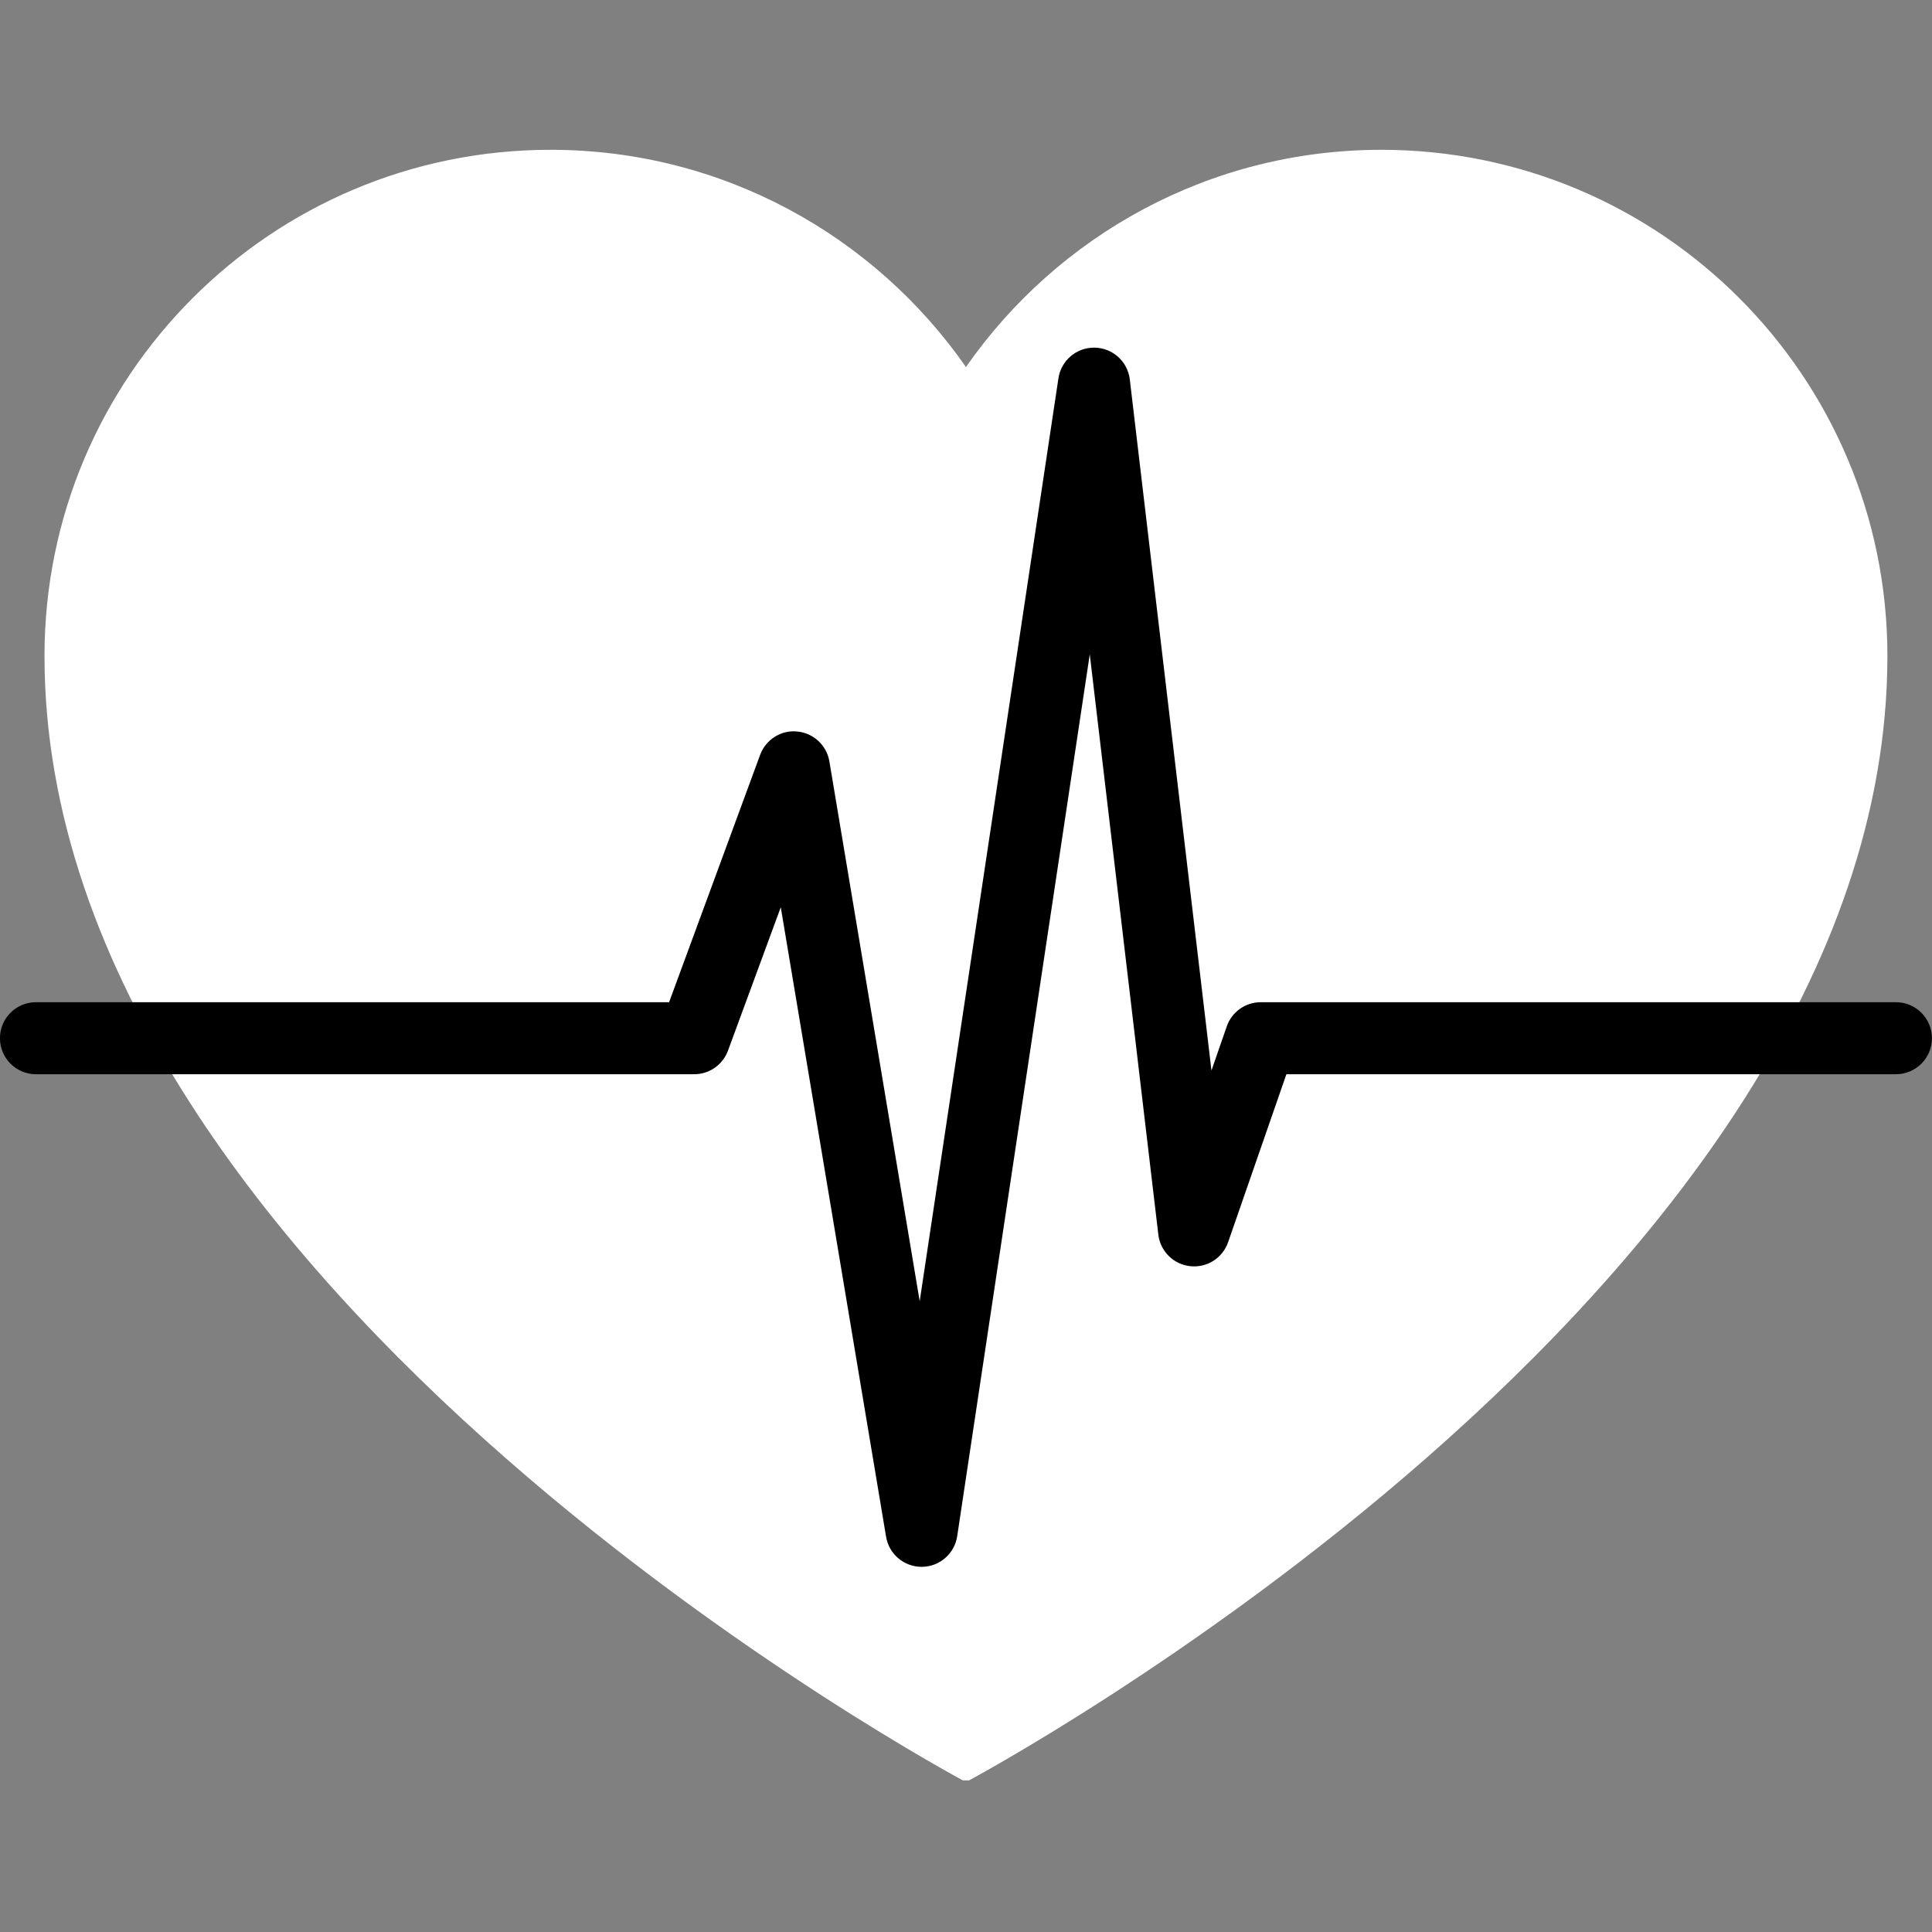 <svg xmlns="http://www.w3.org/2000/svg" xmlns:xlink="http://www.w3.org/1999/xlink" width="500" zoomAndPan="magnify" viewBox="0 0 375 375" height="500" preserveAspectRatio="xMidYMid meet" version="1.0"><rect x="0" y="0" width="375" height="375" fill="#808080" stroke="none"/><defs><clipPath id="12c8cb880d"><path d="M 8 29.066 L 367 29.066 L 367 345.566 L 8 345.566 Z M 8 29.066 " clip-rule="nonzero"/></clipPath></defs><g clip-path="url(#12c8cb880d)"><path fill="#ffffff" d="M 268.121 29.078 C 234.723 29.078 205.238 45.766 187.492 71.242 C 169.742 45.766 140.258 29.078 106.852 29.078 C 52.609 29.078 8.637 73.055 8.637 127.297 C 8.637 250.895 187.48 345.891 187.492 345.898 C 187.492 345.891 366.344 250.895 366.344 127.297 C 366.344 73.055 322.371 29.078 268.121 29.078 " fill-opacity="1" fill-rule="nonzero"/></g><path fill="#000000" d="M 178.883 304.121 C 175.469 304.121 172.551 301.656 171.988 298.281 L 151.547 176.094 L 141.301 203.93 C 140.289 206.68 137.672 208.508 134.742 208.508 L 6.98 208.508 C 3.121 208.508 -0.008 205.375 -0.008 201.516 C -0.008 197.66 3.121 194.527 6.98 194.527 L 129.871 194.527 L 147.535 146.531 C 148.625 143.551 151.633 141.648 154.742 141.984 C 157.898 142.281 160.461 144.66 160.984 147.793 L 178.512 252.566 L 205.441 73.426 C 205.953 70 208.898 67.477 212.352 67.477 C 212.391 67.477 212.426 67.477 212.461 67.477 C 215.965 67.531 218.883 70.168 219.293 73.645 L 235.145 207.781 L 238.113 199.227 C 239.086 196.41 241.738 194.527 244.715 194.527 L 367.996 194.527 C 371.855 194.527 374.988 197.66 374.988 201.516 C 374.988 205.375 371.855 208.508 367.996 208.508 L 249.688 208.508 L 238.375 241.109 C 237.309 244.188 234.277 246.117 231.02 245.766 C 227.781 245.418 225.215 242.875 224.832 239.637 L 211.523 127 L 185.793 298.168 C 185.281 301.566 182.375 304.094 178.941 304.121 C 178.918 304.121 178.898 304.121 178.883 304.121 " fill-opacity="1" fill-rule="nonzero"/></svg>